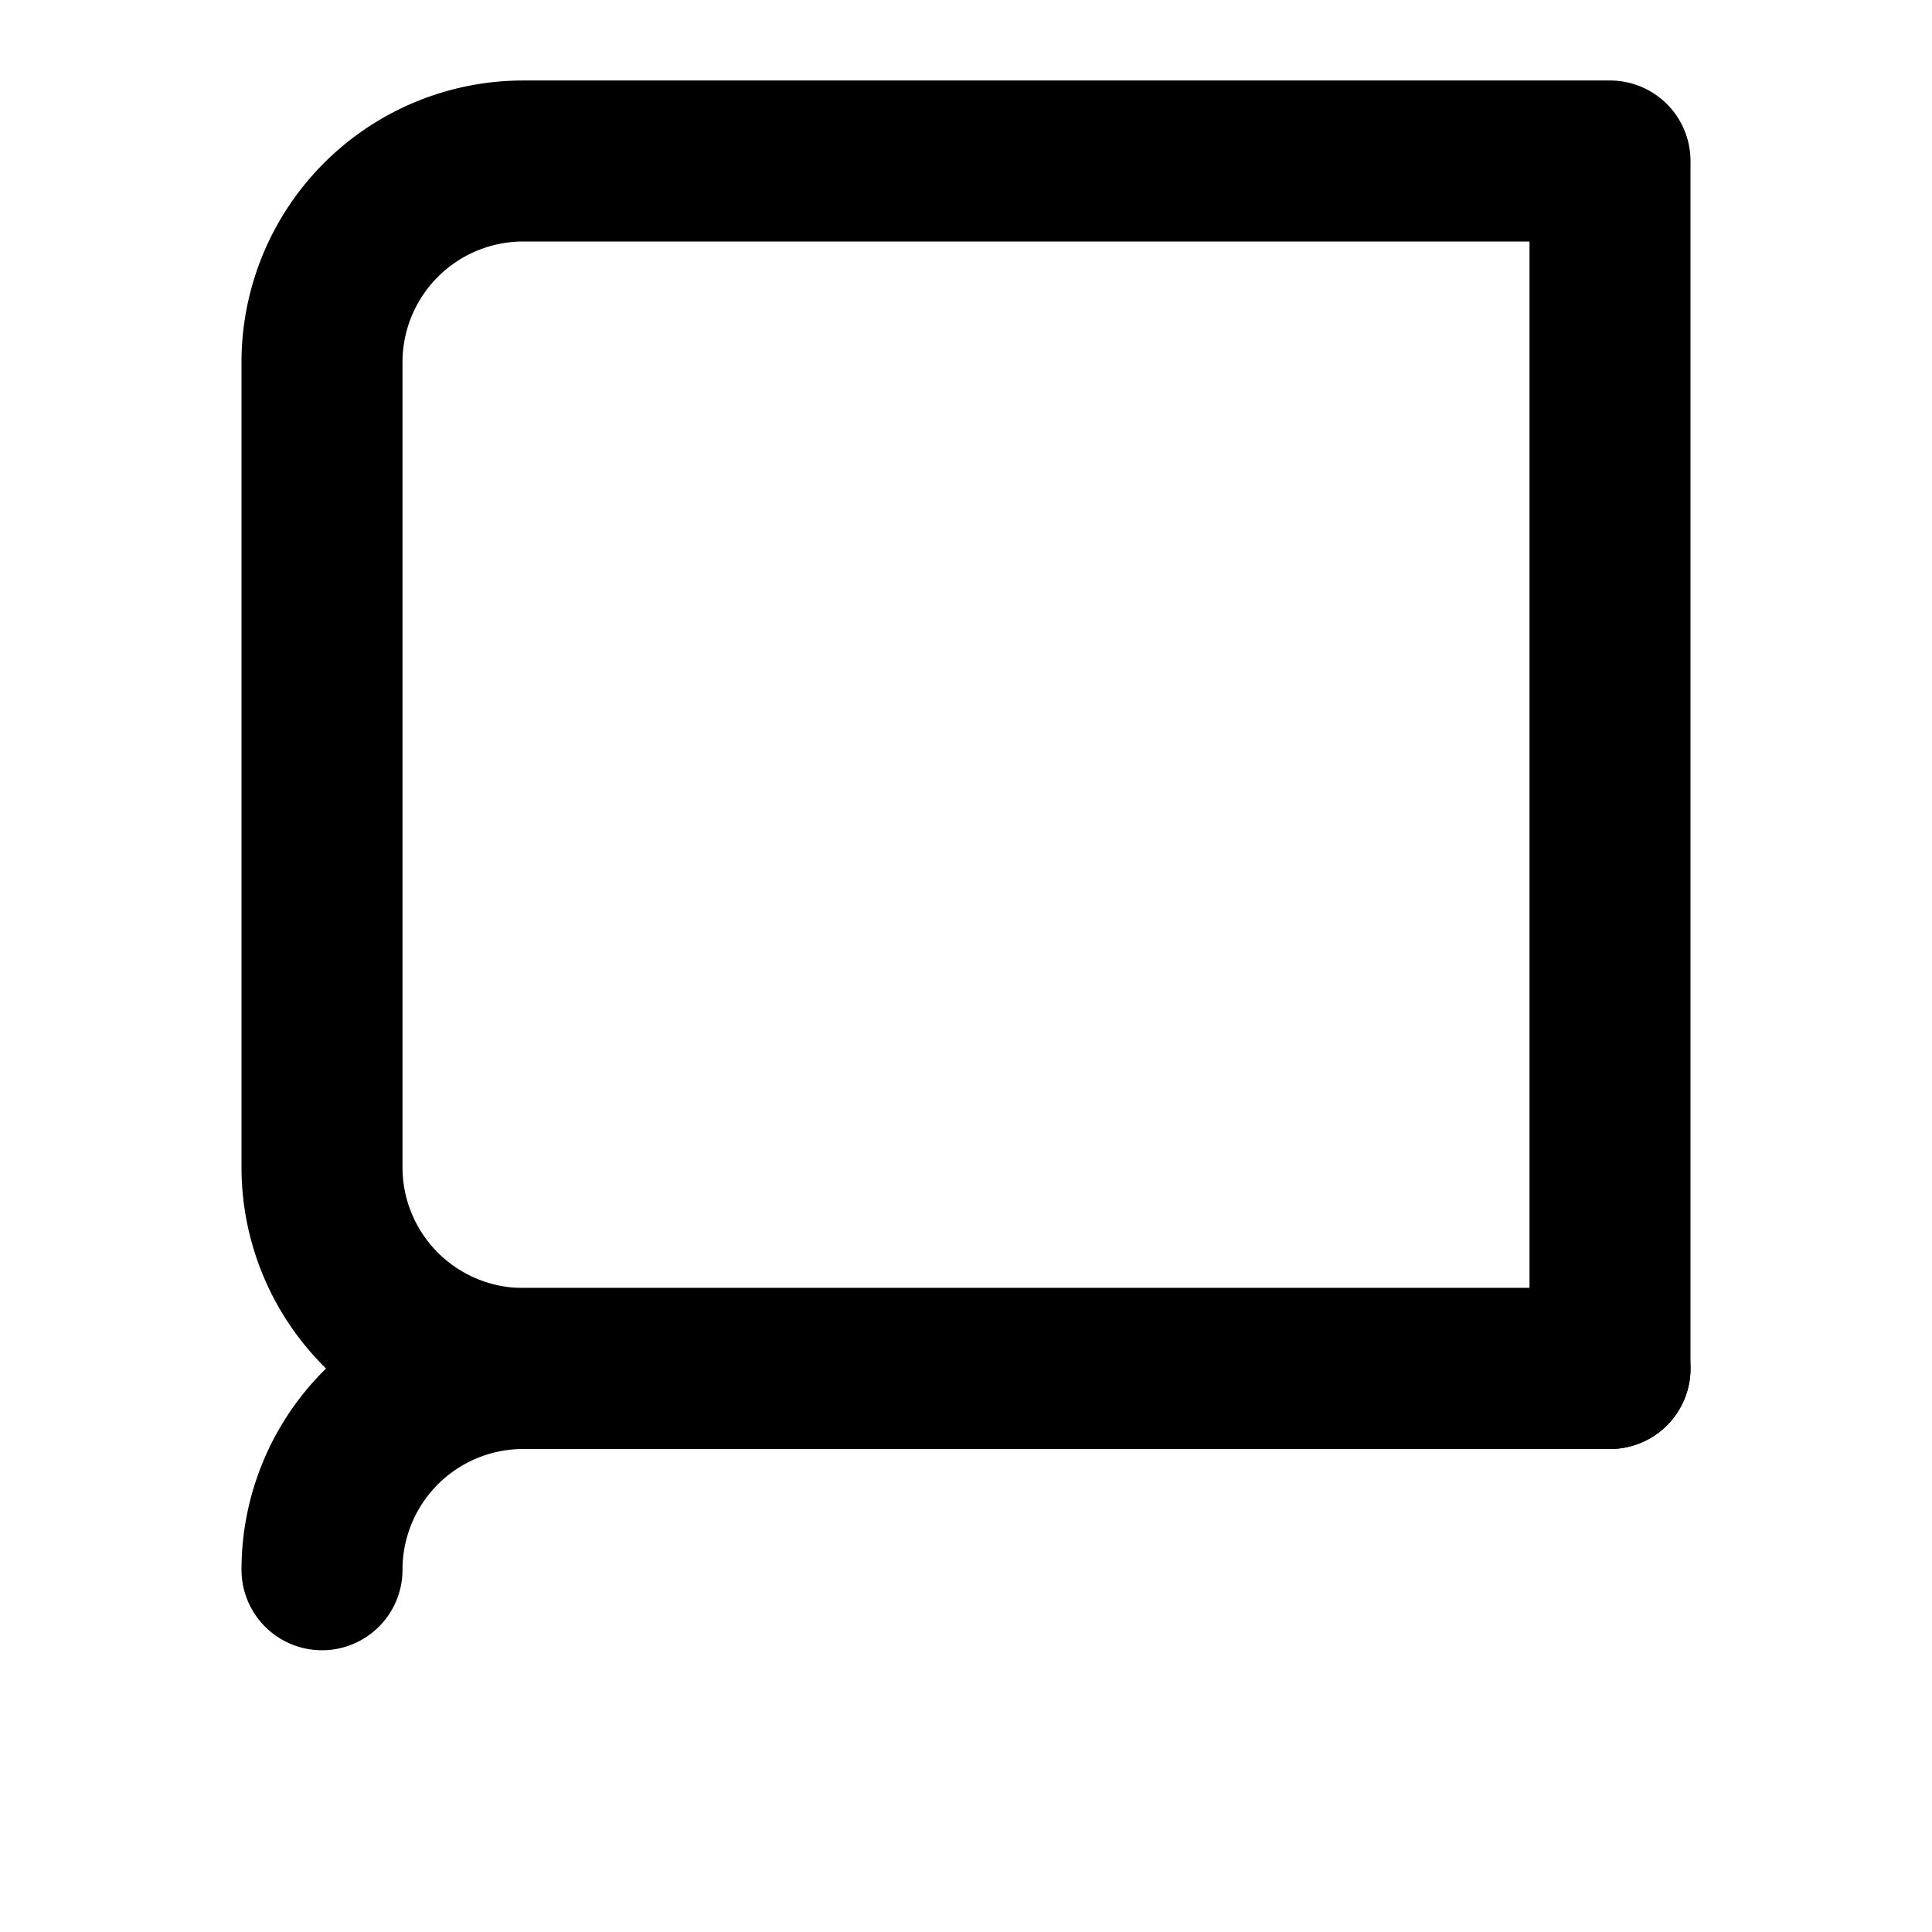 <svg xmlns="http://www.w3.org/2000/svg" width="48" height="48" viewBox="0 0 24 24" fill="none" stroke="currentColor" stroke-width="2" stroke-linecap="round" stroke-linejoin="round">
  <path d="M4 19.5A2.5 2.5 0 0 1 6.5 17H20"></path>
  <path d="M6.5 2H20v15H6.5A2.5 2.5 0 0 1 4 14.5V4.5A2.5 2.5 0 0 1 6.5 2z"></path>
</svg>